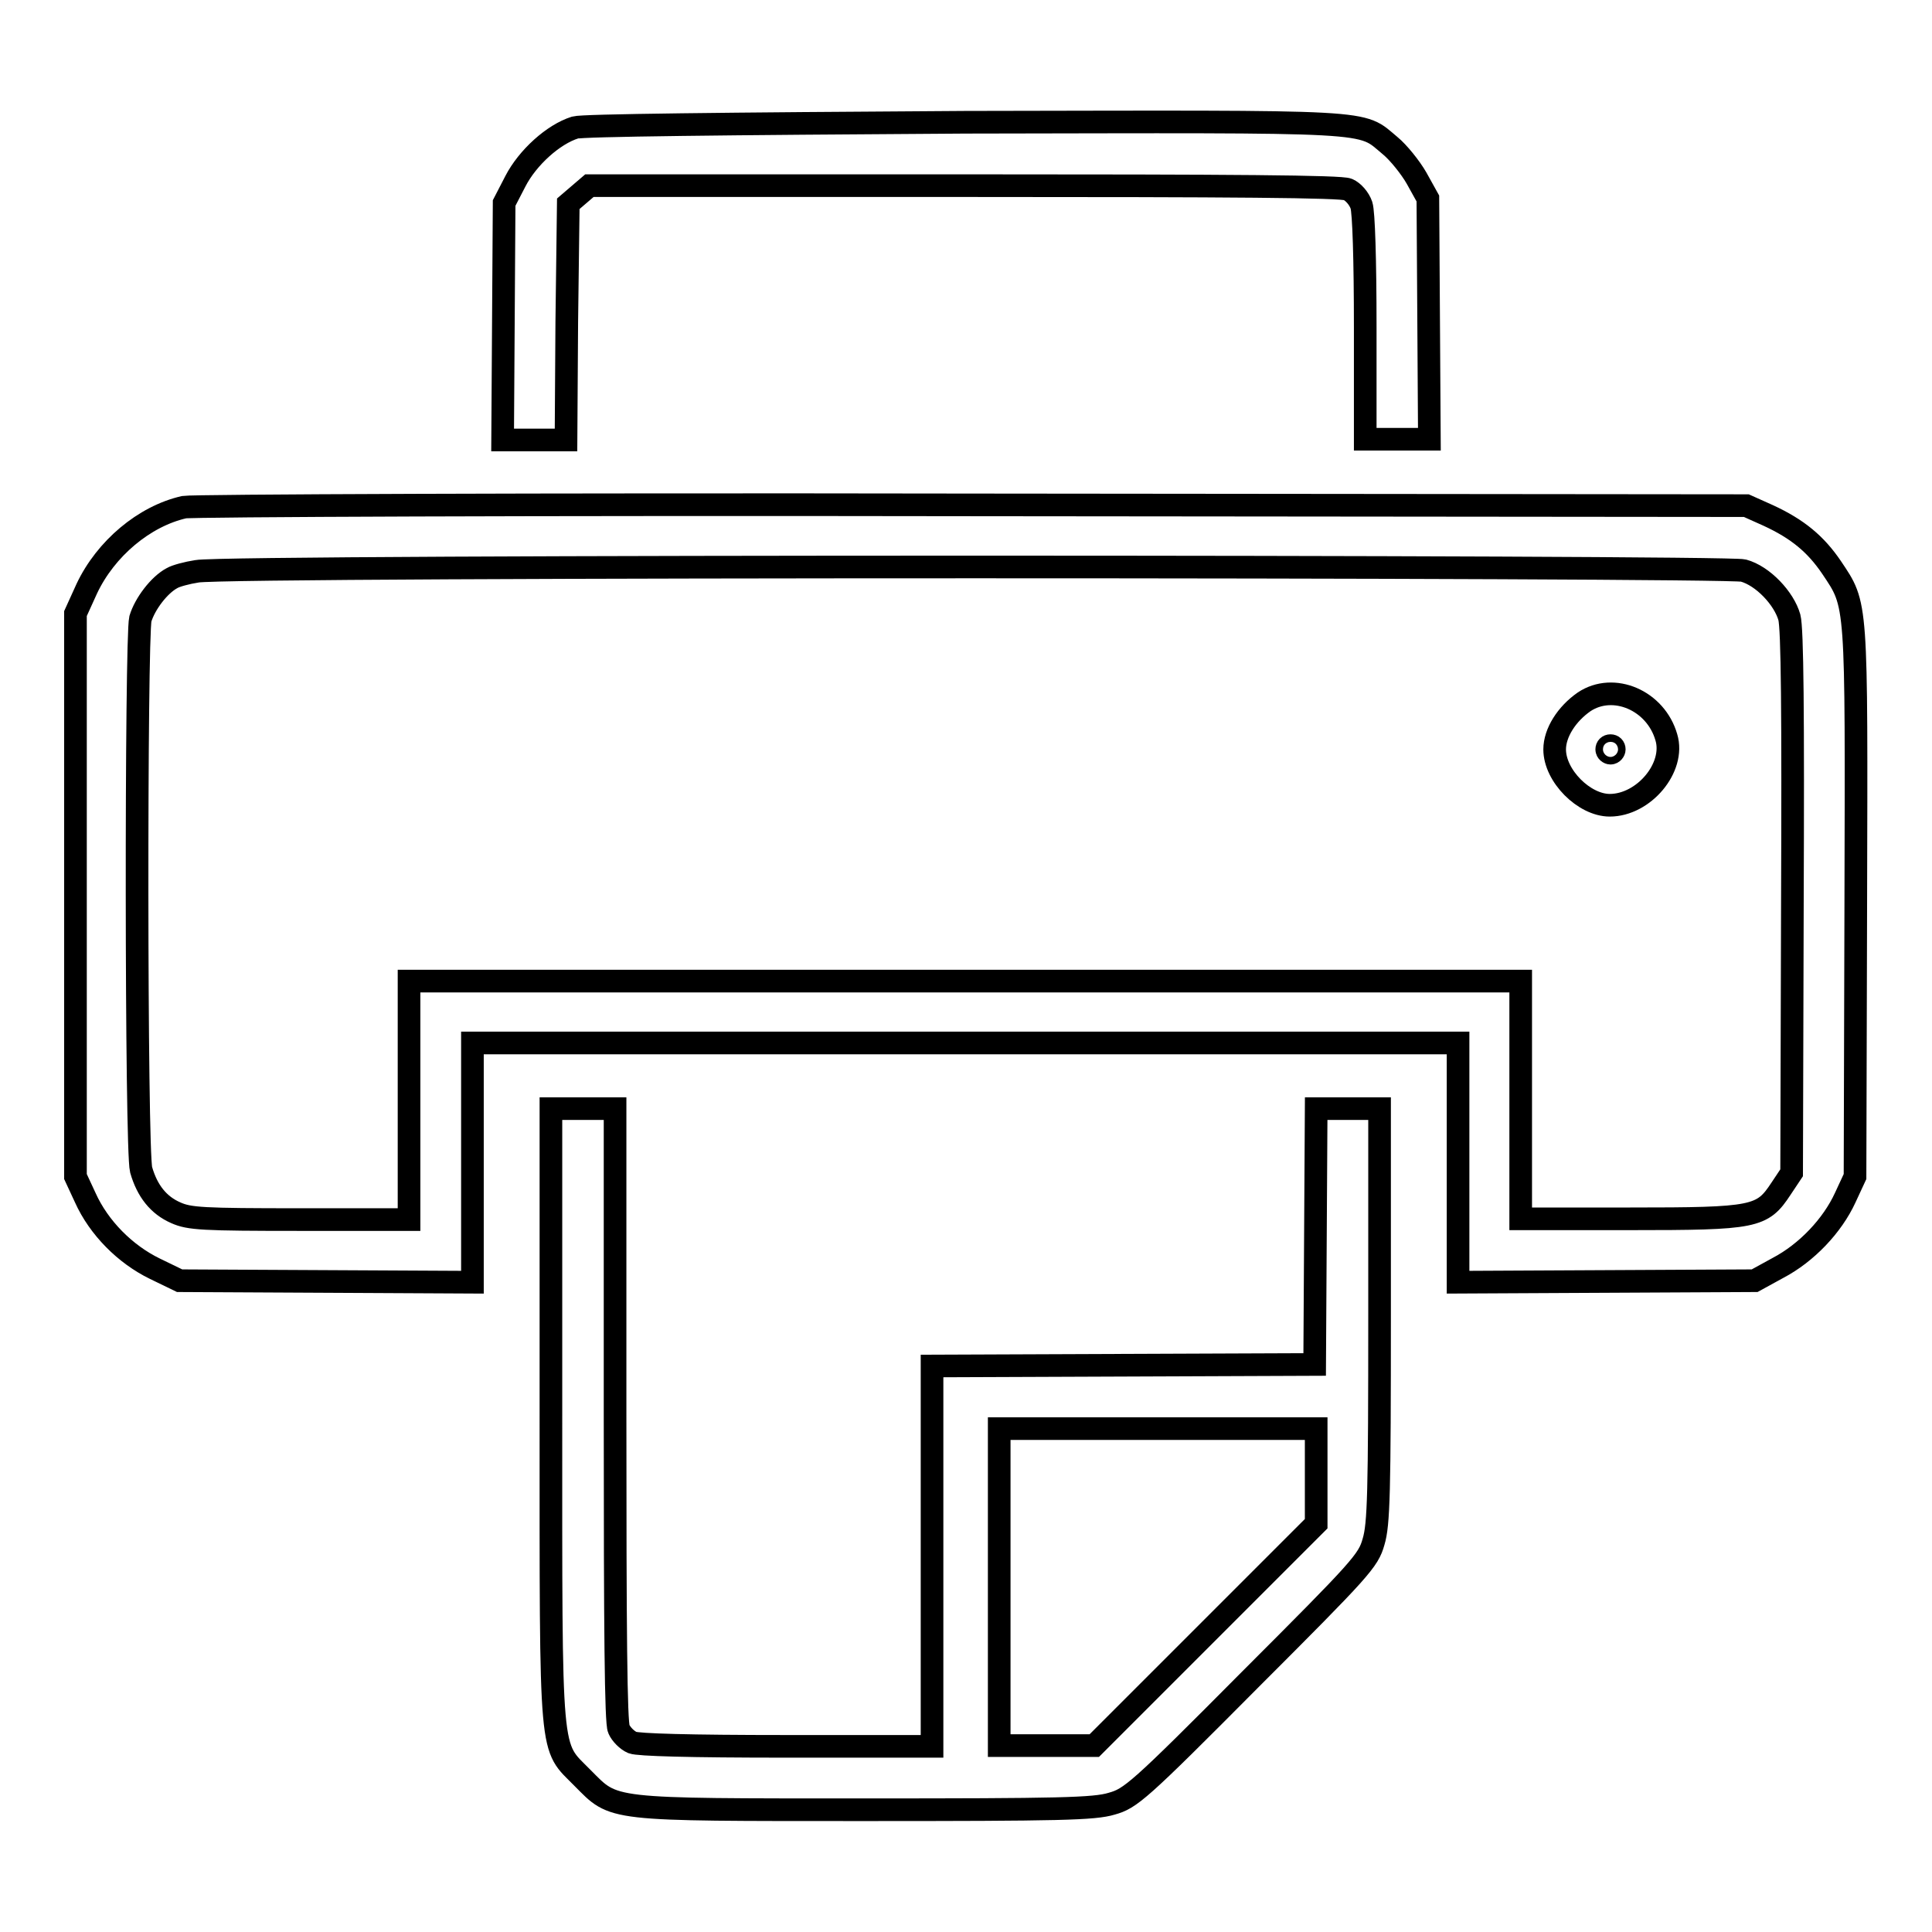 <?xml version="1.0" encoding="utf-8"?>
<!-- Svg Vector Icons : http://www.onlinewebfonts.com/icon -->
<!DOCTYPE svg PUBLIC "-//W3C//DTD SVG 1.1//EN" "http://www.w3.org/Graphics/SVG/1.1/DTD/svg11.dtd">
<svg version="1.1" xmlns="http://www.w3.org/2000/svg" xmlns:xlink="http://www.w3.org/1999/xlink" x="0px" y="0px" viewBox="0 0 256 256" enable-background="new 0 0 256 256" xml:space="preserve">
<g><g><g><path stroke-width="3" fill-opacity="0" stroke="#000000"  d="M76.2,16.9c-2.9,0.9-6.3,4-7.9,7.1l-1.5,2.9l-0.1,15.7l-0.1,15.7h4.2H75l0.1-15.6L75.3,27l1.4-1.2l1.4-1.2h49.6c36,0,50,0.1,50.9,0.5c0.7,0.3,1.5,1.2,1.8,2.1c0.3,0.9,0.5,7.2,0.5,16.2v14.8h4.3h4.2l-0.1-16l-0.1-15.9l-1.5-2.7c-0.8-1.4-2.4-3.4-3.5-4.3c-4.1-3.4-1-3.2-56.3-3.1C95.6,16.4,77.2,16.6,76.2,16.9z"/><path stroke-width="3" fill-opacity="0" stroke="#000000"  d="M24.4,67.2c-5.3,1.2-10.4,5.5-12.9,10.8L10,81.3v37.3v37.3l1.3,2.8c1.8,4,5.3,7.5,9.2,9.4l3.3,1.6l19.4,0.1l19.4,0.1v-15.9v-15.8h65.3h65.3v15.8v15.9l19.7-0.1l19.6-0.1l3.1-1.7c3.8-2,7.2-5.6,8.9-9.3l1.3-2.8l0.1-36.3c0.1-40.4,0.2-39.3-3.2-44.4c-2.1-3.1-4.5-5.1-8.4-6.9l-2.9-1.3l-102.6-0.1C70.3,66.8,25.5,67,24.4,67.2z M231,75.6c2.6,0.7,5.4,3.7,6.1,6.2c0.4,1.5,0.5,12.6,0.4,37.9l-0.1,35.7l-1.4,2.1c-2.5,3.8-3.4,4-20,4h-14.5v-15.8V130h-73.7H54.2v15.8v15.8H39.8c-13,0-14.7-0.1-16.5-0.9c-2.3-1-3.8-2.9-4.6-5.7c-0.7-2.7-0.7-70.4-0.1-73c0.6-2,2.5-4.5,4.2-5.4c0.5-0.3,2-0.7,3.3-0.9C30.1,74.9,228.8,75,231,75.6z"/><path stroke-width="3" fill-opacity="0" stroke="#000000"  d="M209.9,93c-2.3,1.6-3.9,4.1-3.9,6.3c0,3.5,3.9,7.4,7.3,7.4c4.5,0,8.7-5,7.5-9C219.4,92.8,213.8,90.4,209.9,93z M213.9,99.3c0,0.2-0.2,0.5-0.5,0.5c-0.2,0-0.5-0.2-0.5-0.5c0-0.3,0.2-0.5,0.5-0.5C213.7,98.8,213.9,99,213.9,99.3z"/><path stroke-width="3" fill-opacity="0" stroke="#000000"  d="M73,187.5c0,46.5-0.2,43.6,4.2,48.1c4.3,4.3,3,4.2,37.4,4.2c25.8,0,30.4-0.1,32.7-0.8c2.5-0.7,3.5-1.5,18.3-16.4c14.8-14.8,15.7-15.8,16.4-18.3c0.7-2.3,0.8-6.5,0.8-30.1v-27.3h-4.2h-4.2l-0.1,16.9l-0.1,17l-25.3,0.1l-25.4,0.1v25.2v25.2h-19.3c-13,0-19.6-0.2-20.4-0.5c-0.7-0.3-1.5-1.1-1.8-1.8c-0.4-0.8-0.5-13-0.5-41.7v-40.5h-4.2H73L73,187.5L73,187.5z M174.4,195.6v6.3l-14.7,14.7L145,231.3h-6.3h-6.3v-21v-21h21h21L174.4,195.6L174.4,195.6z"/></g></g></g>
</svg>